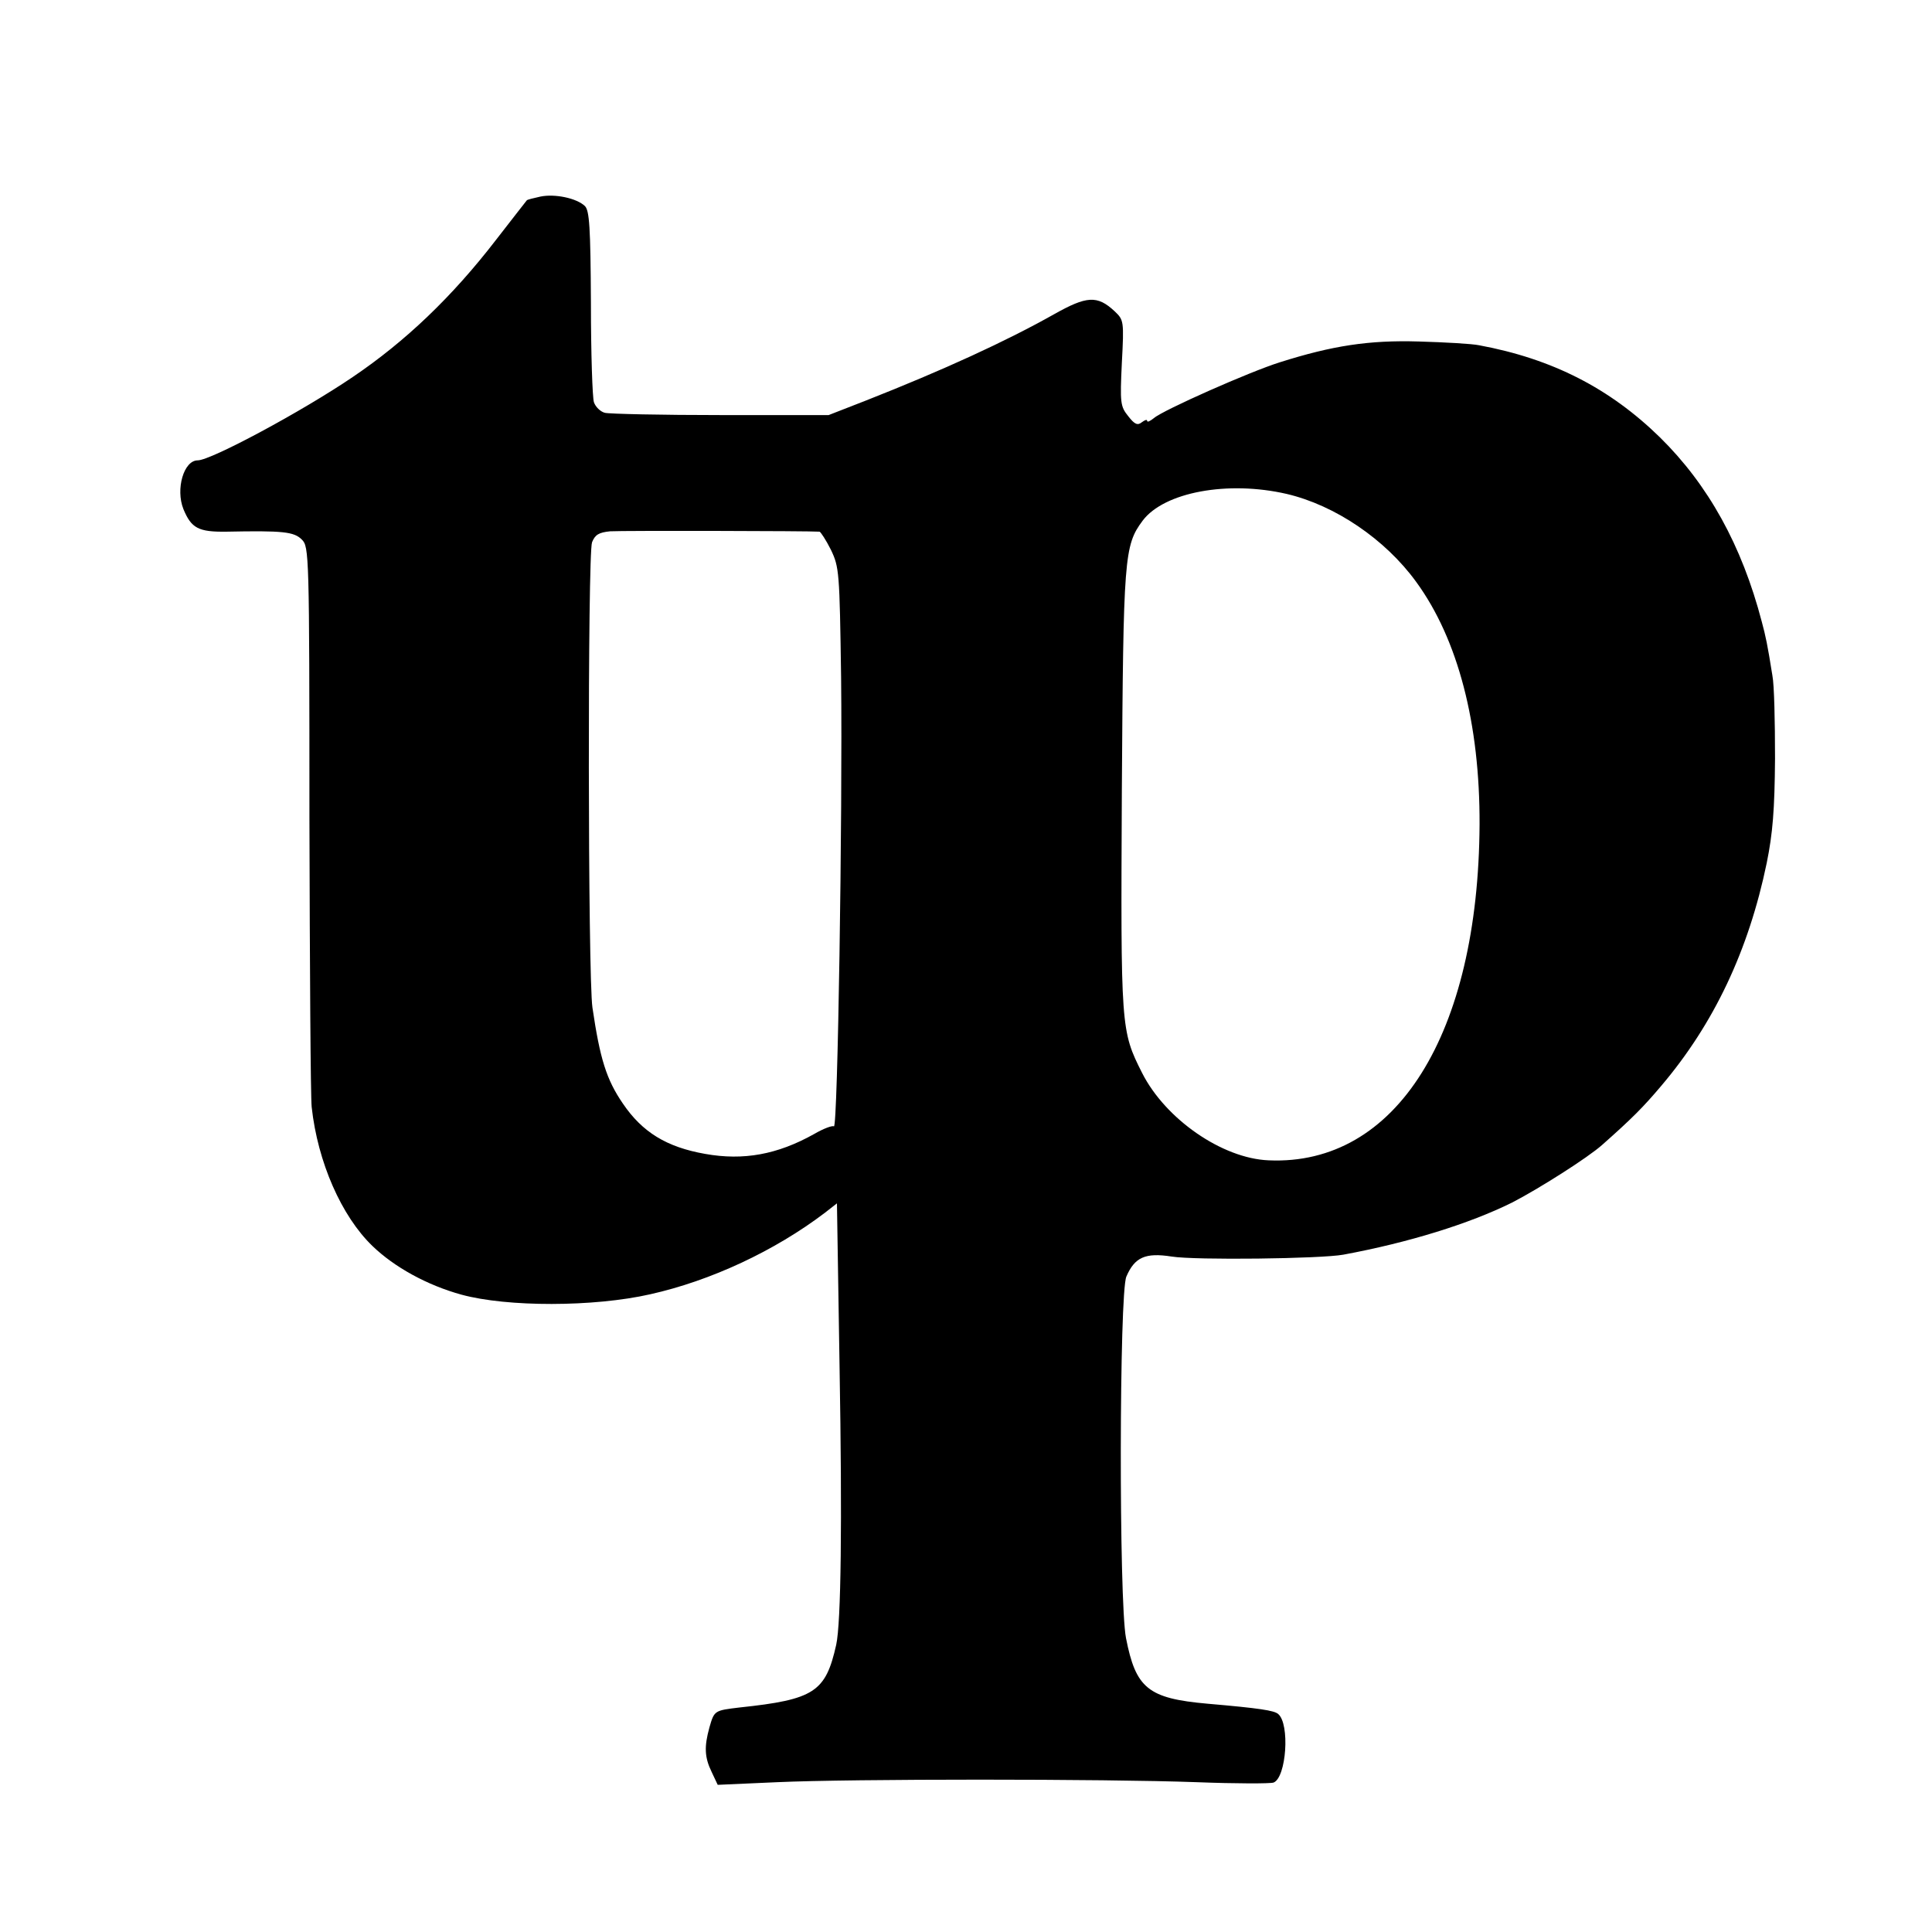 <?xml version="1.0" standalone="no"?>
<!DOCTYPE svg PUBLIC "-//W3C//DTD SVG 20010904//EN"
 "http://www.w3.org/TR/2001/REC-SVG-20010904/DTD/svg10.dtd">
<svg version="1.0" xmlns="http://www.w3.org/2000/svg"
 width="512pt" height="512pt" viewBox="0 0 512 512"
 preserveAspectRatio="xMidYMid meet">
<g transform="translate(0,512) scale(0.1,-0.1)"
fill="#000000" stroke="none">
<path d="M1432 4599 c-18 -4 -35 -8 -36 -10 -2 -2 -38 -49 -81 -104 -117 -152
-241 -270 -380 -364 -134 -91 -376 -221 -411 -221 -37 0 -59 -76 -38 -129 21
-51 40 -61 114 -60 150 3 179 0 200 -21 19 -19 20 -36 20 -737 1 -395 3 -740
6 -767 16 -146 79 -289 161 -368 58 -56 145 -104 236 -129 121 -33 350 -33
500 1 161 36 330 115 463 216 l32 25 7 -438 c7 -405 4 -673 -9 -732 -28 -125
-58 -145 -256 -166 -67 -8 -67 -8 -80 -53 -14 -51 -13 -79 6 -118 l16 -34 157
7 c197 9 867 9 1113 0 103 -4 194 -4 203 -1 34 13 44 156 12 182 -11 9 -48 15
-187 27 -158 14 -190 41 -216 174 -19 98 -18 915 1 958 22 51 50 64 120 53 63
-10 395 -6 455 5 173 32 334 82 447 138 70 36 201 119 239 153 79 70 108 99
157 157 139 164 231 358 279 590 16 79 21 141 22 277 0 96 -2 195 -7 220 -13
82 -18 105 -28 142 -53 203 -142 363 -270 489 -133 130 -285 208 -479 244 -19
4 -91 8 -160 10 -132 4 -229 -11 -368 -55 -80 -25 -310 -127 -334 -148 -10 -8
-18 -12 -18 -7 0 4 -6 2 -14 -4 -11 -9 -19 -6 -36 16 -21 26 -22 35 -17 141 6
112 5 114 -19 137 -46 43 -74 41 -161 -8 -128 -72 -294 -148 -497 -228 l-100
-39 -285 0 c-157 0 -296 3 -308 6 -12 3 -25 16 -29 28 -4 11 -8 130 -8 263 -1
202 -4 245 -16 257 -22 21 -80 33 -118 25z m1978 -788 c128 -30 261 -120 343
-233 111 -152 169 -376 168 -643 -3 -556 -221 -905 -559 -890 -123 5 -273 109
-335 231 -57 113 -57 117 -54 749 4 619 6 649 55 715 57 76 226 107 382 71z
m-1238 -100 c3 -1 17 -22 30 -48 22 -46 23 -58 27 -338 4 -368 -9 -1196 -19
-1190 -4 3 -28 -6 -52 -20 -98 -55 -188 -71 -289 -53 -103 18 -167 58 -218
133 -44 64 -61 119 -81 255 -12 82 -13 1202 -1 1233 8 20 18 26 48 29 31 2
530 1 555 -1z"/>
</g>
</svg>
